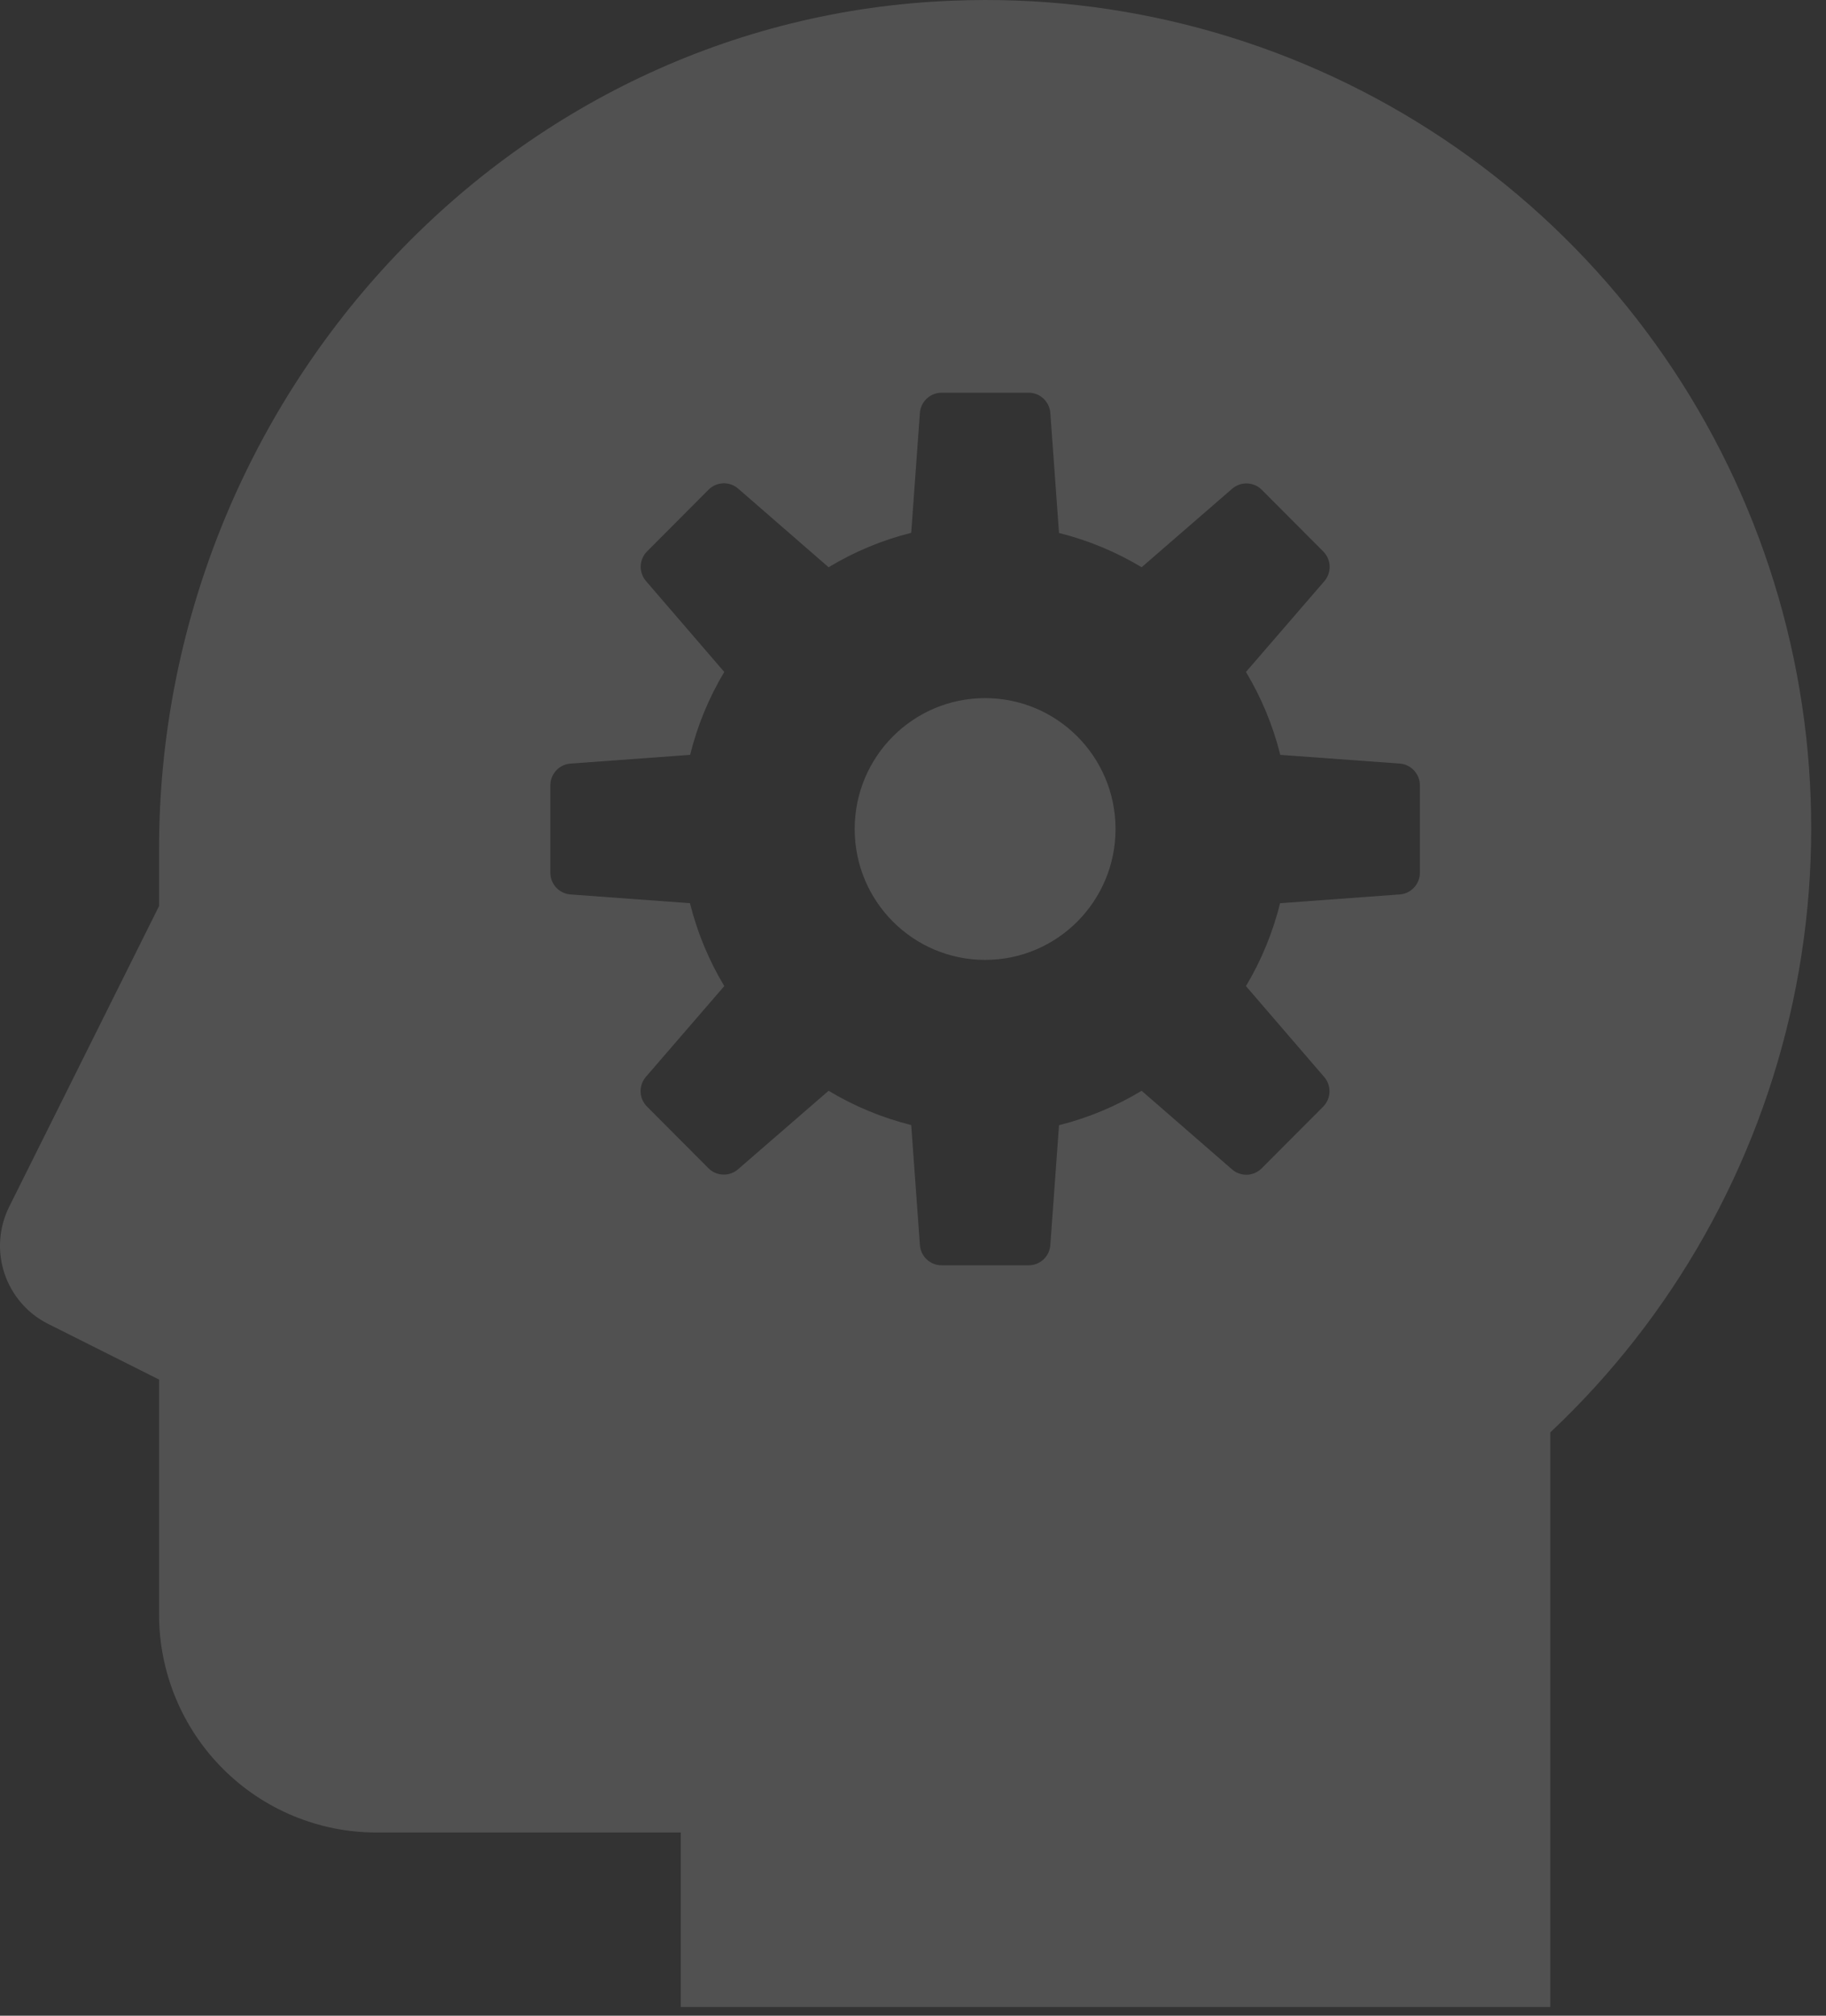 <svg width="58" height="64" viewBox="0 0 58 64" fill="none" xmlns="http://www.w3.org/2000/svg">
<rect x="0" y="0" width="58" height="64" fill="#333333" stroke="none"/>
<path d="M31.29 30.477C33.578 30.477 35.433 28.617 35.433 26.322C35.433 24.026 33.578 22.166 31.29 22.166C29.002 22.166 27.148 24.026 27.148 26.322C27.148 28.617 29.002 30.477 31.29 30.477Z" fill="white" fill-opacity="0.15"/>
<path d="M30.278 0.021C16.079 0.555 5.052 12.715 5.052 26.968V28.769L0.292 38.315C0.13 38.641 0.033 38.995 0.007 39.358C-0.019 39.721 0.027 40.086 0.142 40.431C0.256 40.776 0.438 41.095 0.675 41.37C0.913 41.645 1.202 41.871 1.527 42.033L5.052 43.801V51.257C5.052 53.094 5.78 54.855 7.075 56.154C8.37 57.453 10.126 58.183 11.957 58.183H21.624V63.724H49.243V45.479C53.143 41.812 55.832 37.037 56.95 31.793C58.068 26.55 57.562 21.089 55.498 16.143C53.434 11.197 49.913 7.002 45.405 4.12C40.898 1.238 35.619 -0.192 30.278 0.021V0.021ZM45.1 27.707C45.101 27.883 45.035 28.052 44.915 28.18C44.796 28.309 44.633 28.387 44.458 28.399L40.66 28.677C40.431 29.603 40.066 30.49 39.576 31.309L42.062 34.196C42.176 34.328 42.236 34.499 42.229 34.673C42.223 34.848 42.151 35.014 42.028 35.138L40.075 37.096C39.952 37.22 39.786 37.292 39.612 37.299C39.438 37.305 39.268 37.245 39.136 37.131L36.262 34.633C35.446 35.126 34.562 35.494 33.638 35.726L33.362 39.536C33.348 39.71 33.27 39.873 33.142 39.991C33.014 40.109 32.846 40.175 32.672 40.174H29.91C29.735 40.175 29.566 40.108 29.438 39.989C29.309 39.869 29.231 39.705 29.219 39.53L28.943 35.721C28.02 35.49 27.135 35.124 26.319 34.633L23.441 37.127C23.309 37.241 23.139 37.301 22.965 37.294C22.791 37.288 22.625 37.216 22.502 37.092L20.549 35.133C20.426 35.01 20.354 34.844 20.348 34.669C20.341 34.494 20.401 34.324 20.515 34.191L23.005 31.309C22.514 30.49 22.146 29.603 21.915 28.677L18.118 28.399C17.944 28.386 17.782 28.307 17.664 28.178C17.546 28.05 17.48 27.882 17.481 27.707V24.936C17.48 24.761 17.547 24.591 17.666 24.463C17.785 24.334 17.948 24.256 18.123 24.244L21.921 23.967C22.15 23.04 22.515 22.153 23.005 21.335L20.519 18.449C20.405 18.317 20.345 18.146 20.351 17.971C20.358 17.796 20.43 17.629 20.554 17.506L22.506 15.547C22.63 15.423 22.795 15.351 22.969 15.345C23.143 15.338 23.313 15.398 23.445 15.512L26.319 18.01C27.135 17.517 28.019 17.149 28.943 16.917L29.219 13.106C29.233 12.932 29.312 12.77 29.44 12.652C29.568 12.534 29.736 12.468 29.91 12.469H32.672C32.846 12.468 33.015 12.534 33.143 12.654C33.271 12.773 33.349 12.937 33.362 13.112L33.638 16.922C34.562 17.153 35.446 17.519 36.262 18.01L39.14 15.516C39.272 15.402 39.442 15.342 39.616 15.349C39.79 15.355 39.956 15.428 40.079 15.551L42.032 17.51C42.155 17.634 42.228 17.8 42.234 17.975C42.24 18.15 42.181 18.321 42.066 18.453L39.576 21.335C40.068 22.153 40.435 23.04 40.666 23.967L44.464 24.244C44.637 24.257 44.799 24.336 44.917 24.465C45.035 24.593 45.101 24.762 45.1 24.936V27.707Z" fill="white" fill-opacity="0.15"/>
</svg>
